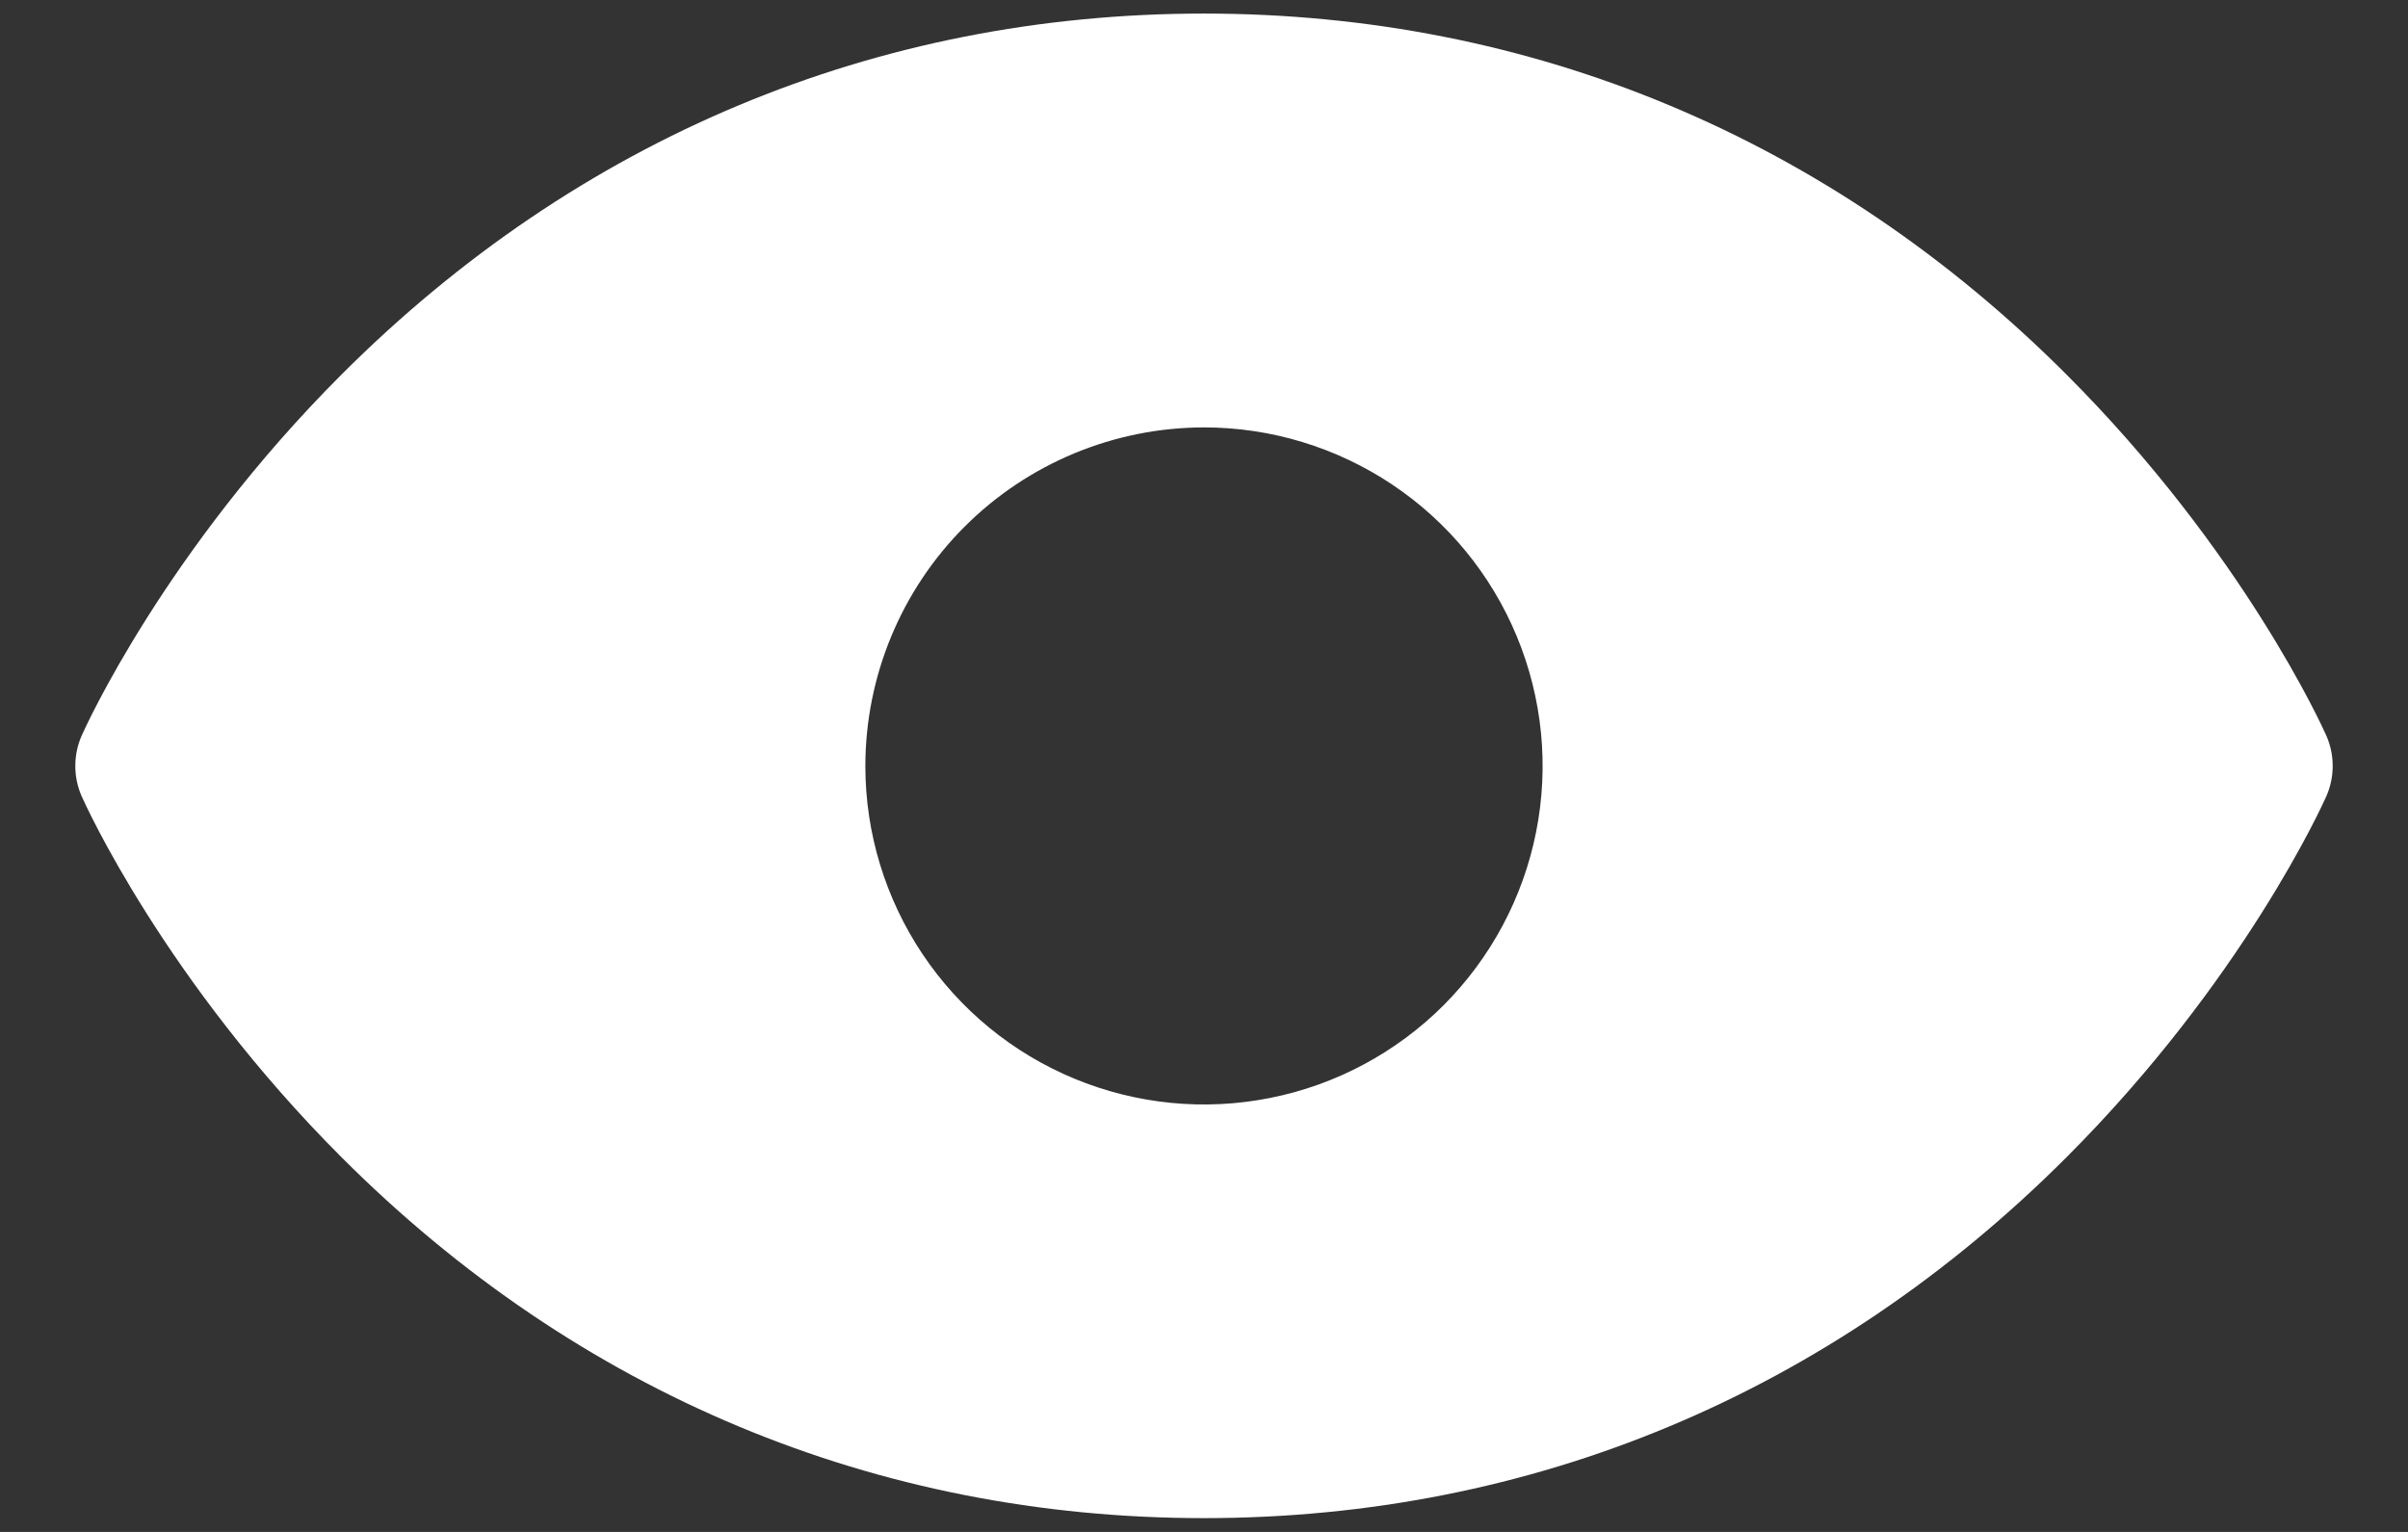 <svg width="22" height="14" viewBox="0 0 22 14" fill="#fff" xmlns="http://www.w3.org/2000/svg"><rect x="0" y="0" width="22" height="14" fill="#333333" stroke="none"/><path fill="#fff" d="M21.253 6.721C21.223 6.653 20.495 5.038 18.877 3.42C16.721 1.264 13.997 0.124 11 0.124C8.003 0.124 5.279 1.264 3.123 3.42C1.505 5.038 0.777 6.653 0.747 6.721C0.708 6.809 0.688 6.904 0.688 7C0.688 7.096 0.708 7.191 0.747 7.279C0.777 7.347 1.505 8.961 3.123 10.579C5.279 12.735 8.003 13.874 11 13.874C13.997 13.874 16.721 12.735 18.877 10.579C20.495 8.961 21.223 7.347 21.253 7.279C21.292 7.191 21.312 7.096 21.312 7C21.312 6.904 21.292 6.809 21.253 6.721V6.721ZM11 3.906C11.612 3.906 12.21 4.088 12.719 4.428C13.228 4.768 13.624 5.251 13.858 5.816C14.092 6.381 14.154 7.003 14.034 7.604C13.915 8.204 13.62 8.755 13.188 9.188C12.755 9.62 12.204 9.915 11.604 10.034C11.003 10.154 10.381 10.092 9.816 9.858C9.251 9.624 8.768 9.228 8.428 8.719C8.088 8.21 7.906 7.612 7.906 7C7.907 6.18 8.233 5.393 8.813 4.813C9.393 4.233 10.18 3.907 11 3.906V3.906Z"  /></svg>